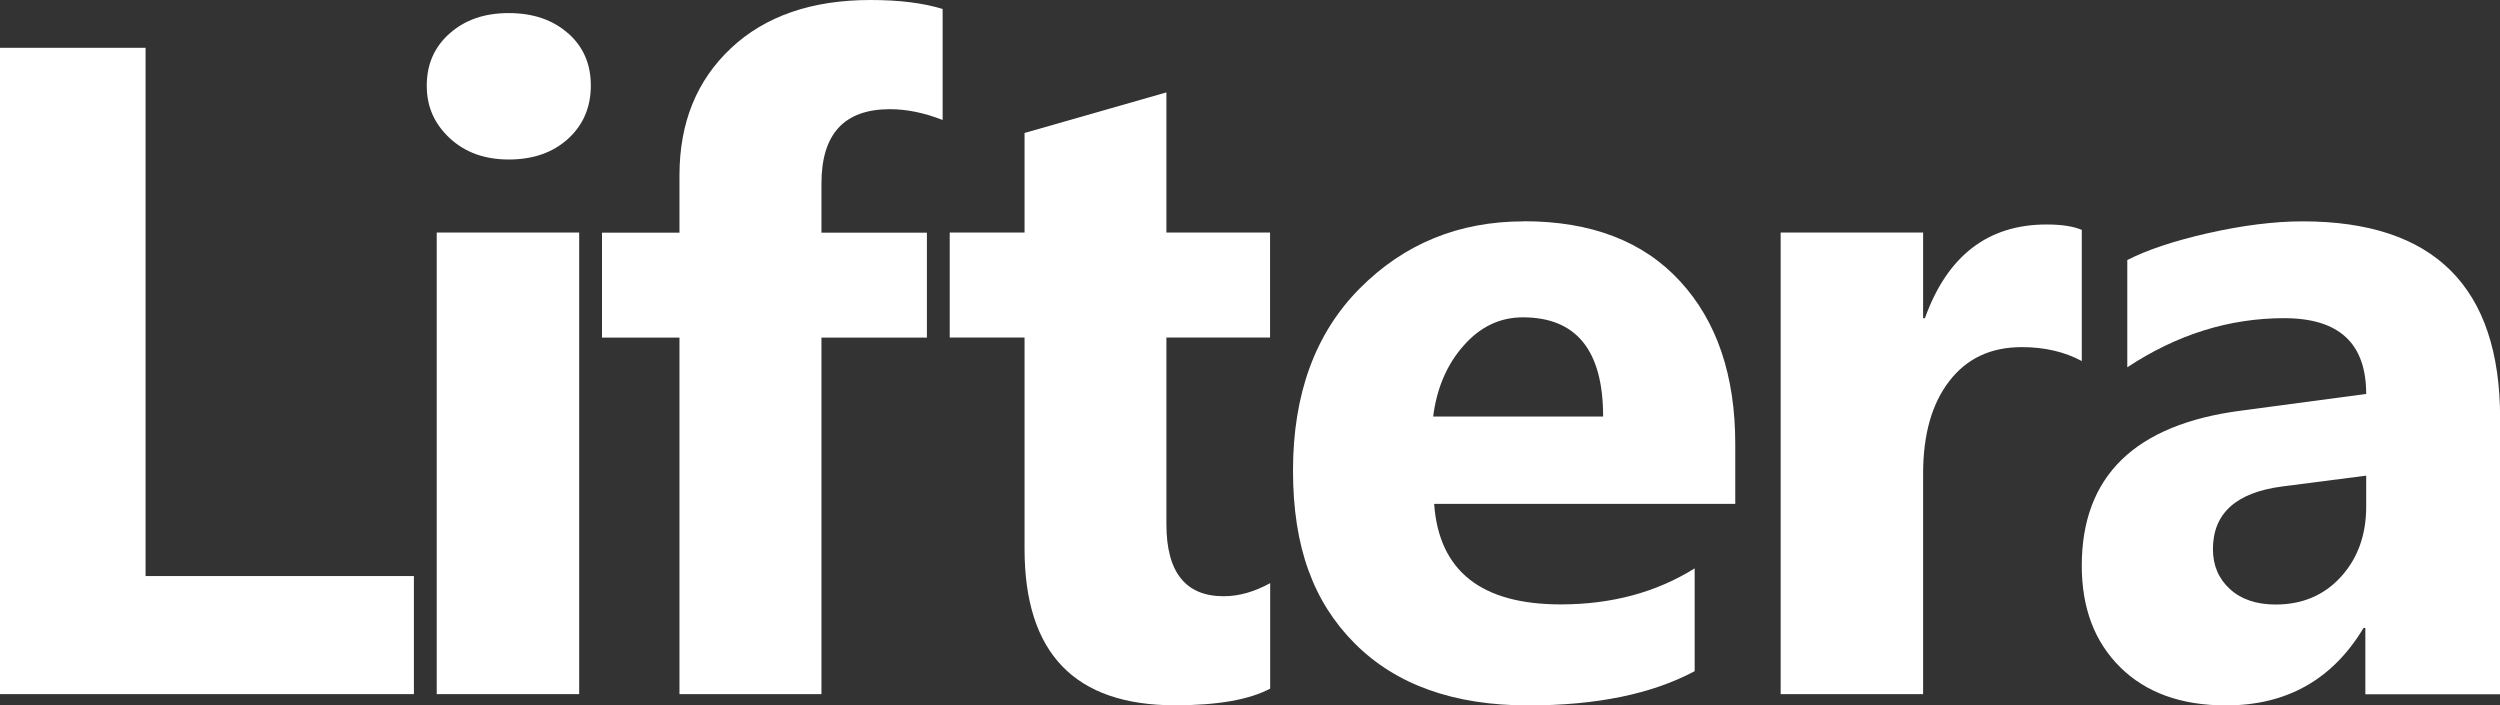 <svg xmlns="http://www.w3.org/2000/svg" id="uuid-e5ec8a0b-33ac-4d70-9a94-386dd1240694" viewBox="0 0 208.14 58.73"><rect x="0" y="0" width="208.14" height="58.73" fill="#333333" stroke="none"/><defs><style>.uuid-5601fe21-be1c-48b2-bb53-4f9052d8306d{fill:#fff;}.uuid-22583f3f-d6c6-42a7-9968-3017f241336f{fill:none;}</style></defs><g id="uuid-645fa460-2f14-4a2f-8712-19c9736d8164"><path class="uuid-22583f3f-d6c6-42a7-9968-3017f241336f" d="M184.24,45.71c0,1.35.47,2.46,1.41,3.32.94.86,2.21,1.29,3.81,1.29,2.23,0,4.04-.77,5.44-2.31,1.4-1.54,2.1-3.48,2.1-5.84v-2.59l-6.98.9c-3.85.5-5.78,2.24-5.78,5.22Z"></path><path class="uuid-22583f3f-d6c6-42a7-9968-3017f241336f" d="M126.79,26.42c-1.9,0-3.55.79-4.94,2.36-1.39,1.58-2.23,3.54-2.53,5.89h14.15c0-5.5-2.23-8.26-6.68-8.26Z"></path><polygon class="uuid-5601fe21-be1c-48b2-bb53-4f9052d8306d" points="12.12 3.98 0 3.98 0 57.79 34.46 57.79 34.46 47.96 12.12 47.96 12.12 3.98"></polygon><rect class="uuid-5601fe21-be1c-48b2-bb53-4f9052d8306d" x="36.36" y="19.36" width="11.86" height="38.43"></rect><path class="uuid-5601fe21-be1c-48b2-bb53-4f9052d8306d" d="M47.3,2.78c-1.26-1.12-2.91-1.69-4.94-1.69s-3.64.56-4.92,1.69c-1.28,1.13-1.91,2.58-1.91,4.35s.64,3.18,1.91,4.37c1.28,1.19,2.91,1.78,4.92,1.78s3.67-.57,4.94-1.73c1.26-1.15,1.89-2.63,1.89-4.43s-.63-3.23-1.89-4.35Z"></path><path class="uuid-5601fe21-be1c-48b2-bb53-4f9052d8306d" d="M60.85,4.02c-2.85,2.68-4.28,6.2-4.28,10.58v4.77h-6.45v8.74h6.45v29.68h11.82v-29.68h8.78v-8.74h-8.78v-4.09c0-4.13,1.9-6.19,5.7-6.19,1.4,0,2.86.3,4.39.9V.75c-1.6-.5-3.6-.75-6-.75-4.9,0-8.78,1.34-11.63,4.02Z"></path><path class="uuid-5601fe21-be1c-48b2-bb53-4f9052d8306d" d="M97.12,7.69l-11.82,3.38v8.29h-6.23v8.74h6.23v17.6c0,8.68,4.18,13.02,12.53,13.02,3.53,0,6.17-.46,7.92-1.39v-8.78c-1.33.73-2.61,1.09-3.87,1.09-3.18,0-4.77-2-4.77-6v-15.54h8.63v-8.74h-8.63V7.69Z"></path><path class="uuid-5601fe21-be1c-48b2-bb53-4f9052d8306d" d="M126.86,18.43c-5.4,0-9.96,1.86-13.66,5.59-3.7,3.73-5.55,8.78-5.55,15.16s1.71,10.95,5.14,14.39c3.43,3.44,8.24,5.16,14.45,5.16,5.68,0,10.29-.95,13.85-2.85v-8.56c-3.2,2-6.92,3-11.15,3-6.63,0-10.14-2.79-10.54-8.37h25.07v-4.99c0-5.7-1.53-10.22-4.6-13.55-3.06-3.33-7.4-4.99-13-4.99ZM119.32,34.67c.3-2.35,1.14-4.32,2.53-5.89,1.39-1.58,3.03-2.36,4.94-2.36,4.45,0,6.68,2.75,6.68,8.26h-14.15Z"></path><path class="uuid-5601fe21-be1c-48b2-bb53-4f9052d8306d" d="M173.32,19.14c-.7-.3-1.68-.45-2.93-.45-4.88,0-8.26,2.6-10.13,7.8h-.15v-7.13h-11.86v38.43h11.86v-18.35c0-3.25.72-5.82,2.18-7.71,1.45-1.89,3.46-2.83,6.04-2.83,1.9,0,3.57.39,4.99,1.16v-10.92Z"></path><path class="uuid-5601fe21-be1c-48b2-bb53-4f9052d8306d" d="M191.7,18.43c-2.35,0-4.96.33-7.82.97-2.86.65-5.12,1.4-6.77,2.25v8.93c4.13-2.73,8.48-4.09,13.06-4.09s6.83,2.1,6.83,6.31l-10.43,1.39c-8.83,1.15-13.25,5.46-13.25,12.91,0,3.53,1.07,6.35,3.21,8.46,2.14,2.11,5.07,3.17,8.8,3.17,5.05,0,8.87-2.15,11.45-6.45h.15v5.52h11.22v-22.97c0-10.93-5.48-16.4-16.44-16.4ZM197,42.18c0,2.35-.7,4.3-2.1,5.84-1.4,1.54-3.22,2.31-5.44,2.31-1.6,0-2.87-.43-3.81-1.29-.94-.86-1.41-1.97-1.41-3.32,0-2.98,1.93-4.72,5.78-5.22l6.98-.9v2.59Z"></path></g></svg>